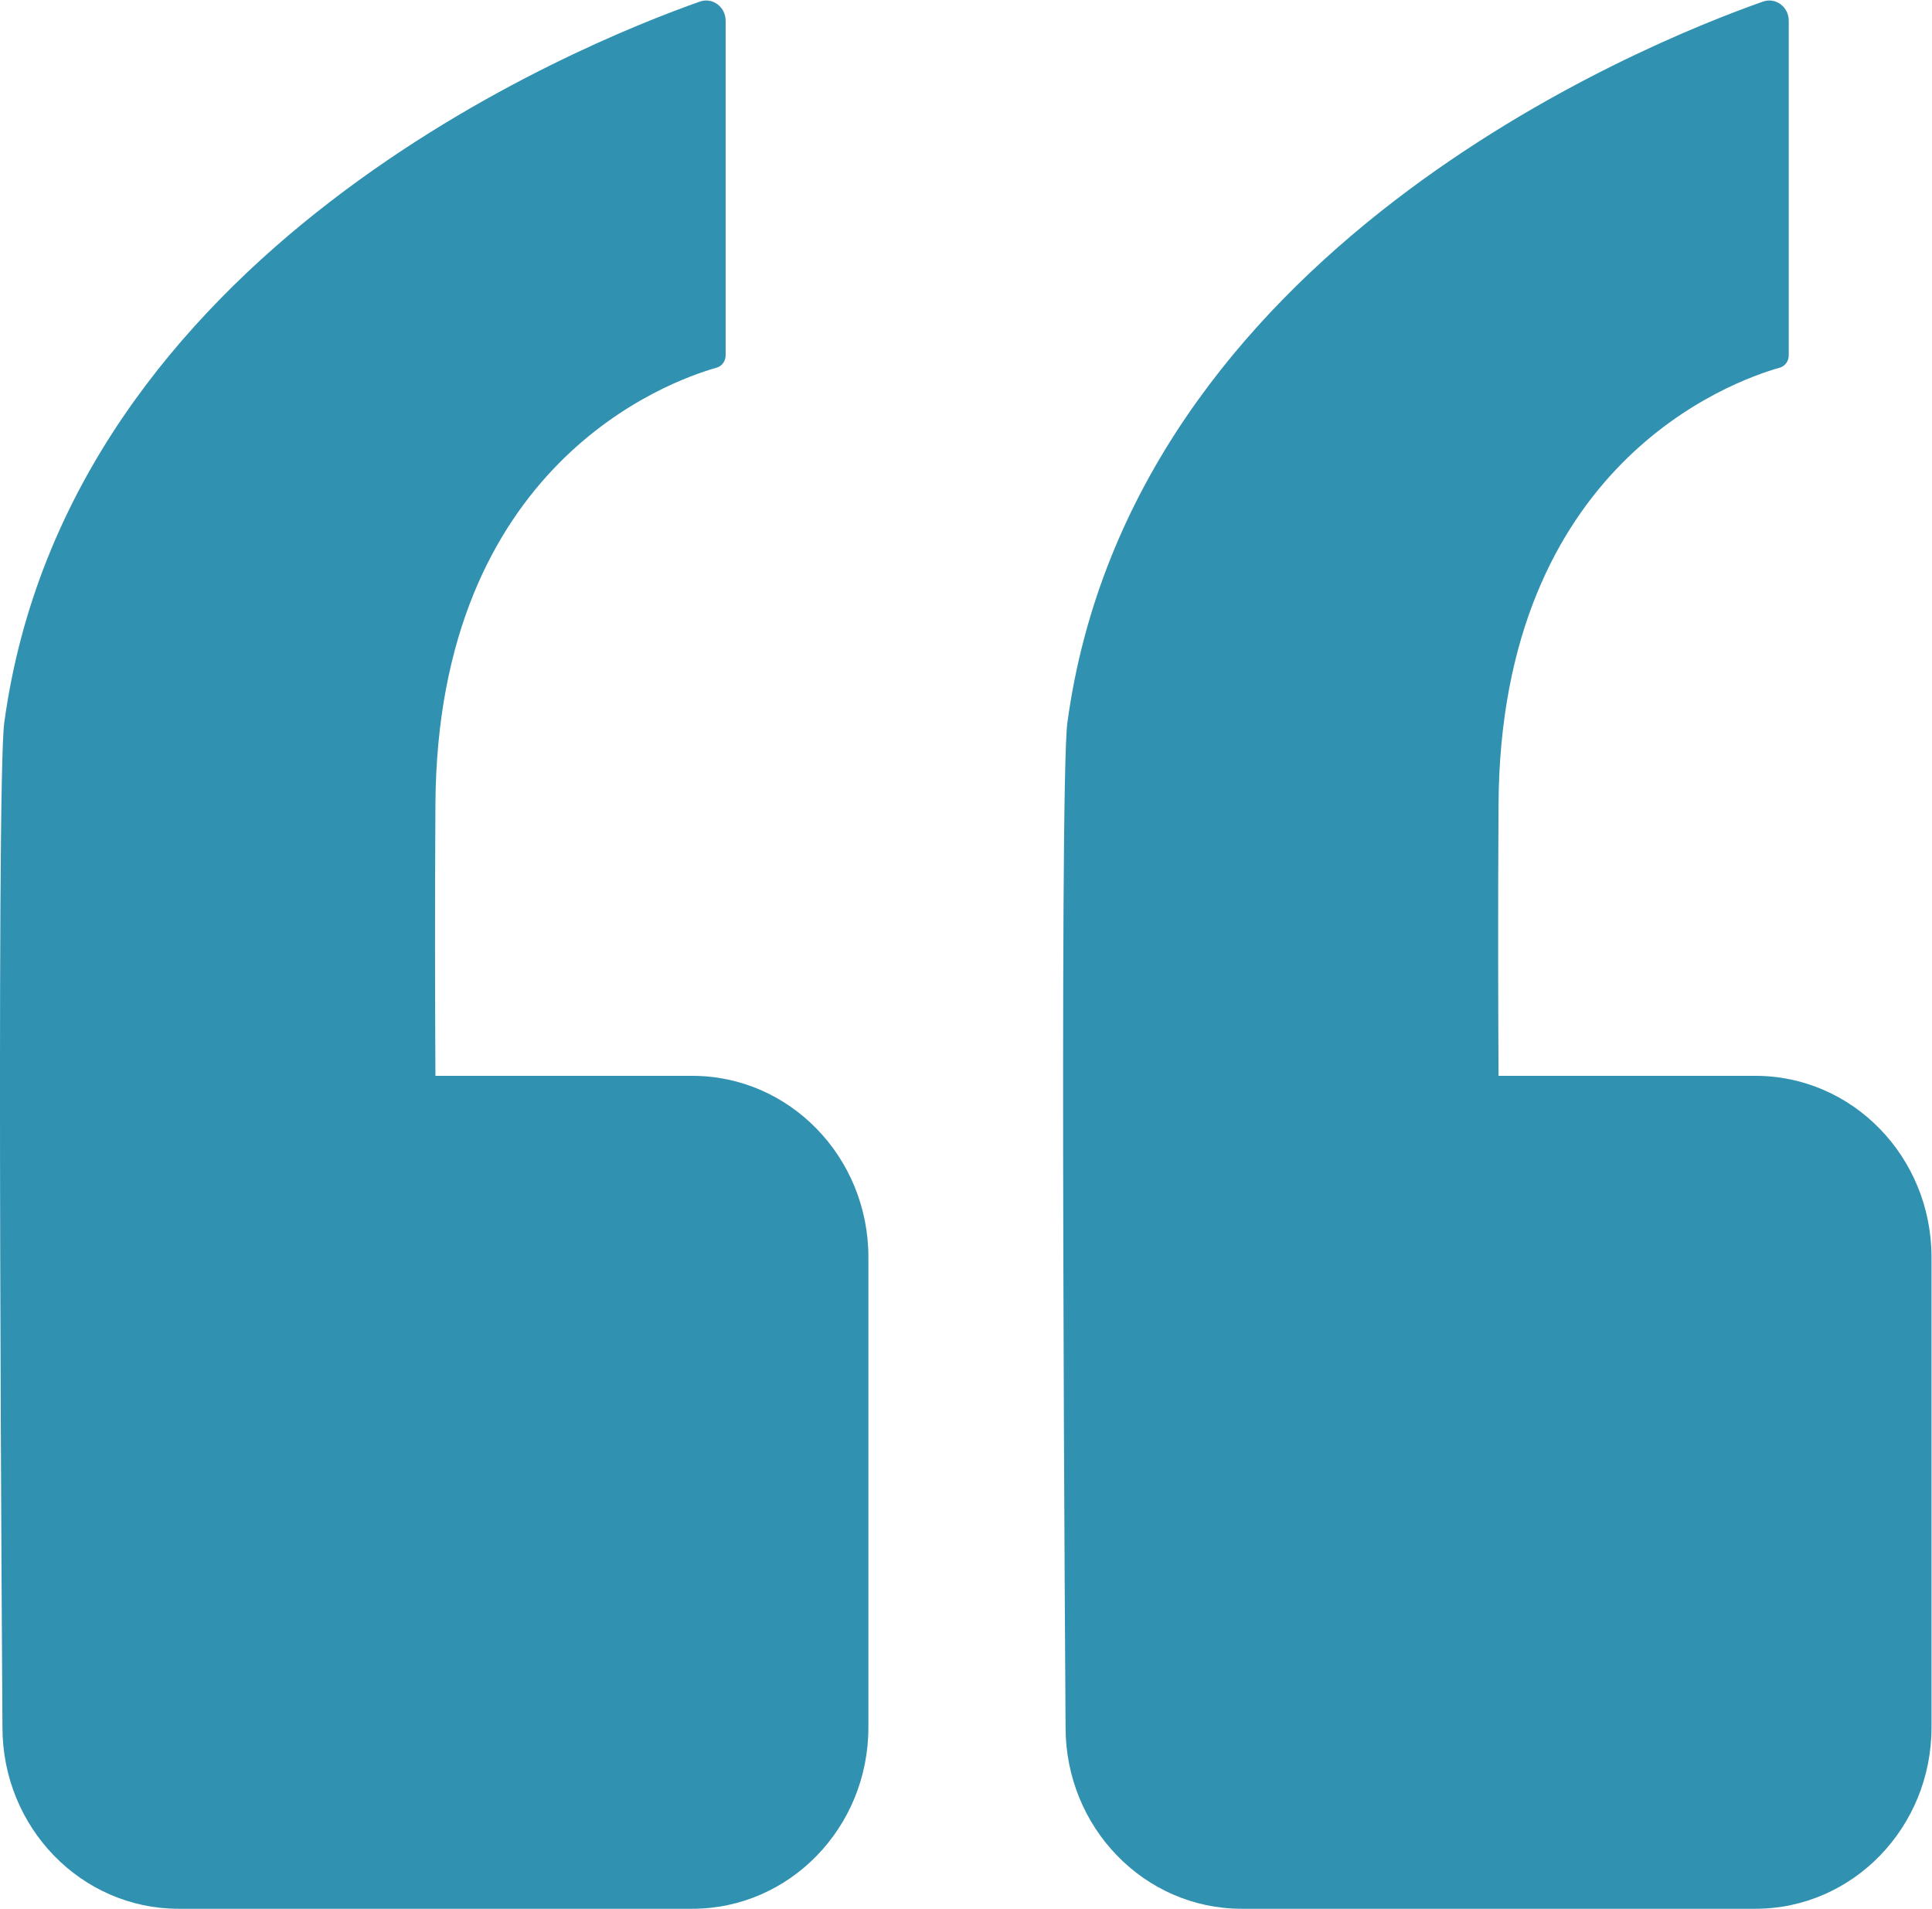 <?xml version="1.0" encoding="UTF-8" standalone="no"?>
<!-- Created with Inkscape (http://www.inkscape.org/) -->

<svg
   version="1.1"
   id="svg2"
   width="86.807"
   height="85.755"
   viewBox="0 0 86.807 85.755"
   sodipodi:docname="quote-icon.svg"
   inkscape:version="1.2.1 (9c6d41e410, 2022-07-14)"
   xmlns:inkscape="http://www.inkscape.org/namespaces/inkscape"
   xmlns:sodipodi="http://sodipodi.sourceforge.net/DTD/sodipodi-0.dtd"
   xmlns="http://www.w3.org/2000/svg"
   xmlns:svg="http://www.w3.org/2000/svg">
  <defs
     id="defs6">
    <clipPath
       clipPathUnits="userSpaceOnUse"
       id="clipPath18">
      <path
         d="M 0,64.316 H 65.105 V 0 H 0 Z"
         id="path16" />
    </clipPath>
  </defs>
  <sodipodi:namedview
     id="namedview4"
     pagecolor="#ffffff"
     bordercolor="#000000"
     borderopacity="0.25"
     inkscape:showpageshadow="2"
     inkscape:pageopacity="0.0"
     inkscape:pagecheckerboard="0"
     inkscape:deskcolor="#d1d1d1"
     showgrid="false"
     inkscape:zoom="6.711985"
     inkscape:cx="39.779589"
     inkscape:cy="47.154456"
     inkscape:window-width="1920"
     inkscape:window-height="1001"
     inkscape:window-x="-9"
     inkscape:window-y="-9"
     inkscape:window-maximized="1"
     inkscape:current-layer="g10">
    <inkscape:page
       x="0"
       y="0"
       id="page8"
       width="86.807"
       height="85.755" />
  </sodipodi:namedview>
  <g
     id="g10"
     inkscape:groupmode="layer"
     inkscape:label="Page 1"
     transform="matrix(1.333,0,0,-1.333,0,85.755)">
    <g
       id="g12"
       style="fill:#3191b1;fill-opacity:1">
      <g
         id="g14"
         clip-path="url(#clipPath18)"
         style="fill:#3191b1;fill-opacity:1">
        <g
           id="g20"
           transform="translate(23.335,28.073)"
           style="fill:#3191b1;fill-opacity:1">
          <path
             d="m 0,0 h -8.658 c -0.015,2.664 -0.021,5.834 0,9.165 0.071,11.439 7.83,14.237 9.477,14.702 0.184,0.052 0.305,0.223 0.305,0.419 V 35.56 c 0,0.466 -0.44,0.797 -0.868,0.646 -4.087,-1.44 -21.282,-8.407 -23.447,-24.301 -0.284,-2.089 -0.061,-33.866 -0.061,-33.866 0,-3.376 2.657,-6.112 5.935,-6.112 H 0 c 3.278,0 5.936,2.736 5.936,6.112 V -6.112 C 5.936,-2.736 3.278,0 0,0"
             style="fill:#3191b1;fill-opacity:1;fill-rule:nonzero;stroke:none"
             id="path22" />
        </g>
        <g
           id="g24"
           transform="translate(59.169,28.073)"
           style="fill:#3191b1;fill-opacity:1">
          <path
             d="m 0,0 h -8.658 c -0.015,2.664 -0.021,5.834 0,9.165 0.071,11.439 7.83,14.237 9.477,14.702 0.184,0.052 0.305,0.223 0.305,0.419 V 35.56 c 0,0.466 -0.44,0.797 -0.868,0.646 -4.087,-1.44 -21.282,-8.407 -23.447,-24.301 -0.284,-2.089 -0.061,-33.866 -0.061,-33.866 0,-3.376 2.657,-6.112 5.935,-6.112 H 0 c 3.278,0 5.936,2.736 5.936,6.112 V -6.112 C 5.936,-2.736 3.278,0 0,0"
             style="fill:#3191b1;fill-opacity:1;fill-rule:nonzero;stroke:none"
             id="path26" />
        </g>
      </g>
    </g>
  </g>
</svg>
